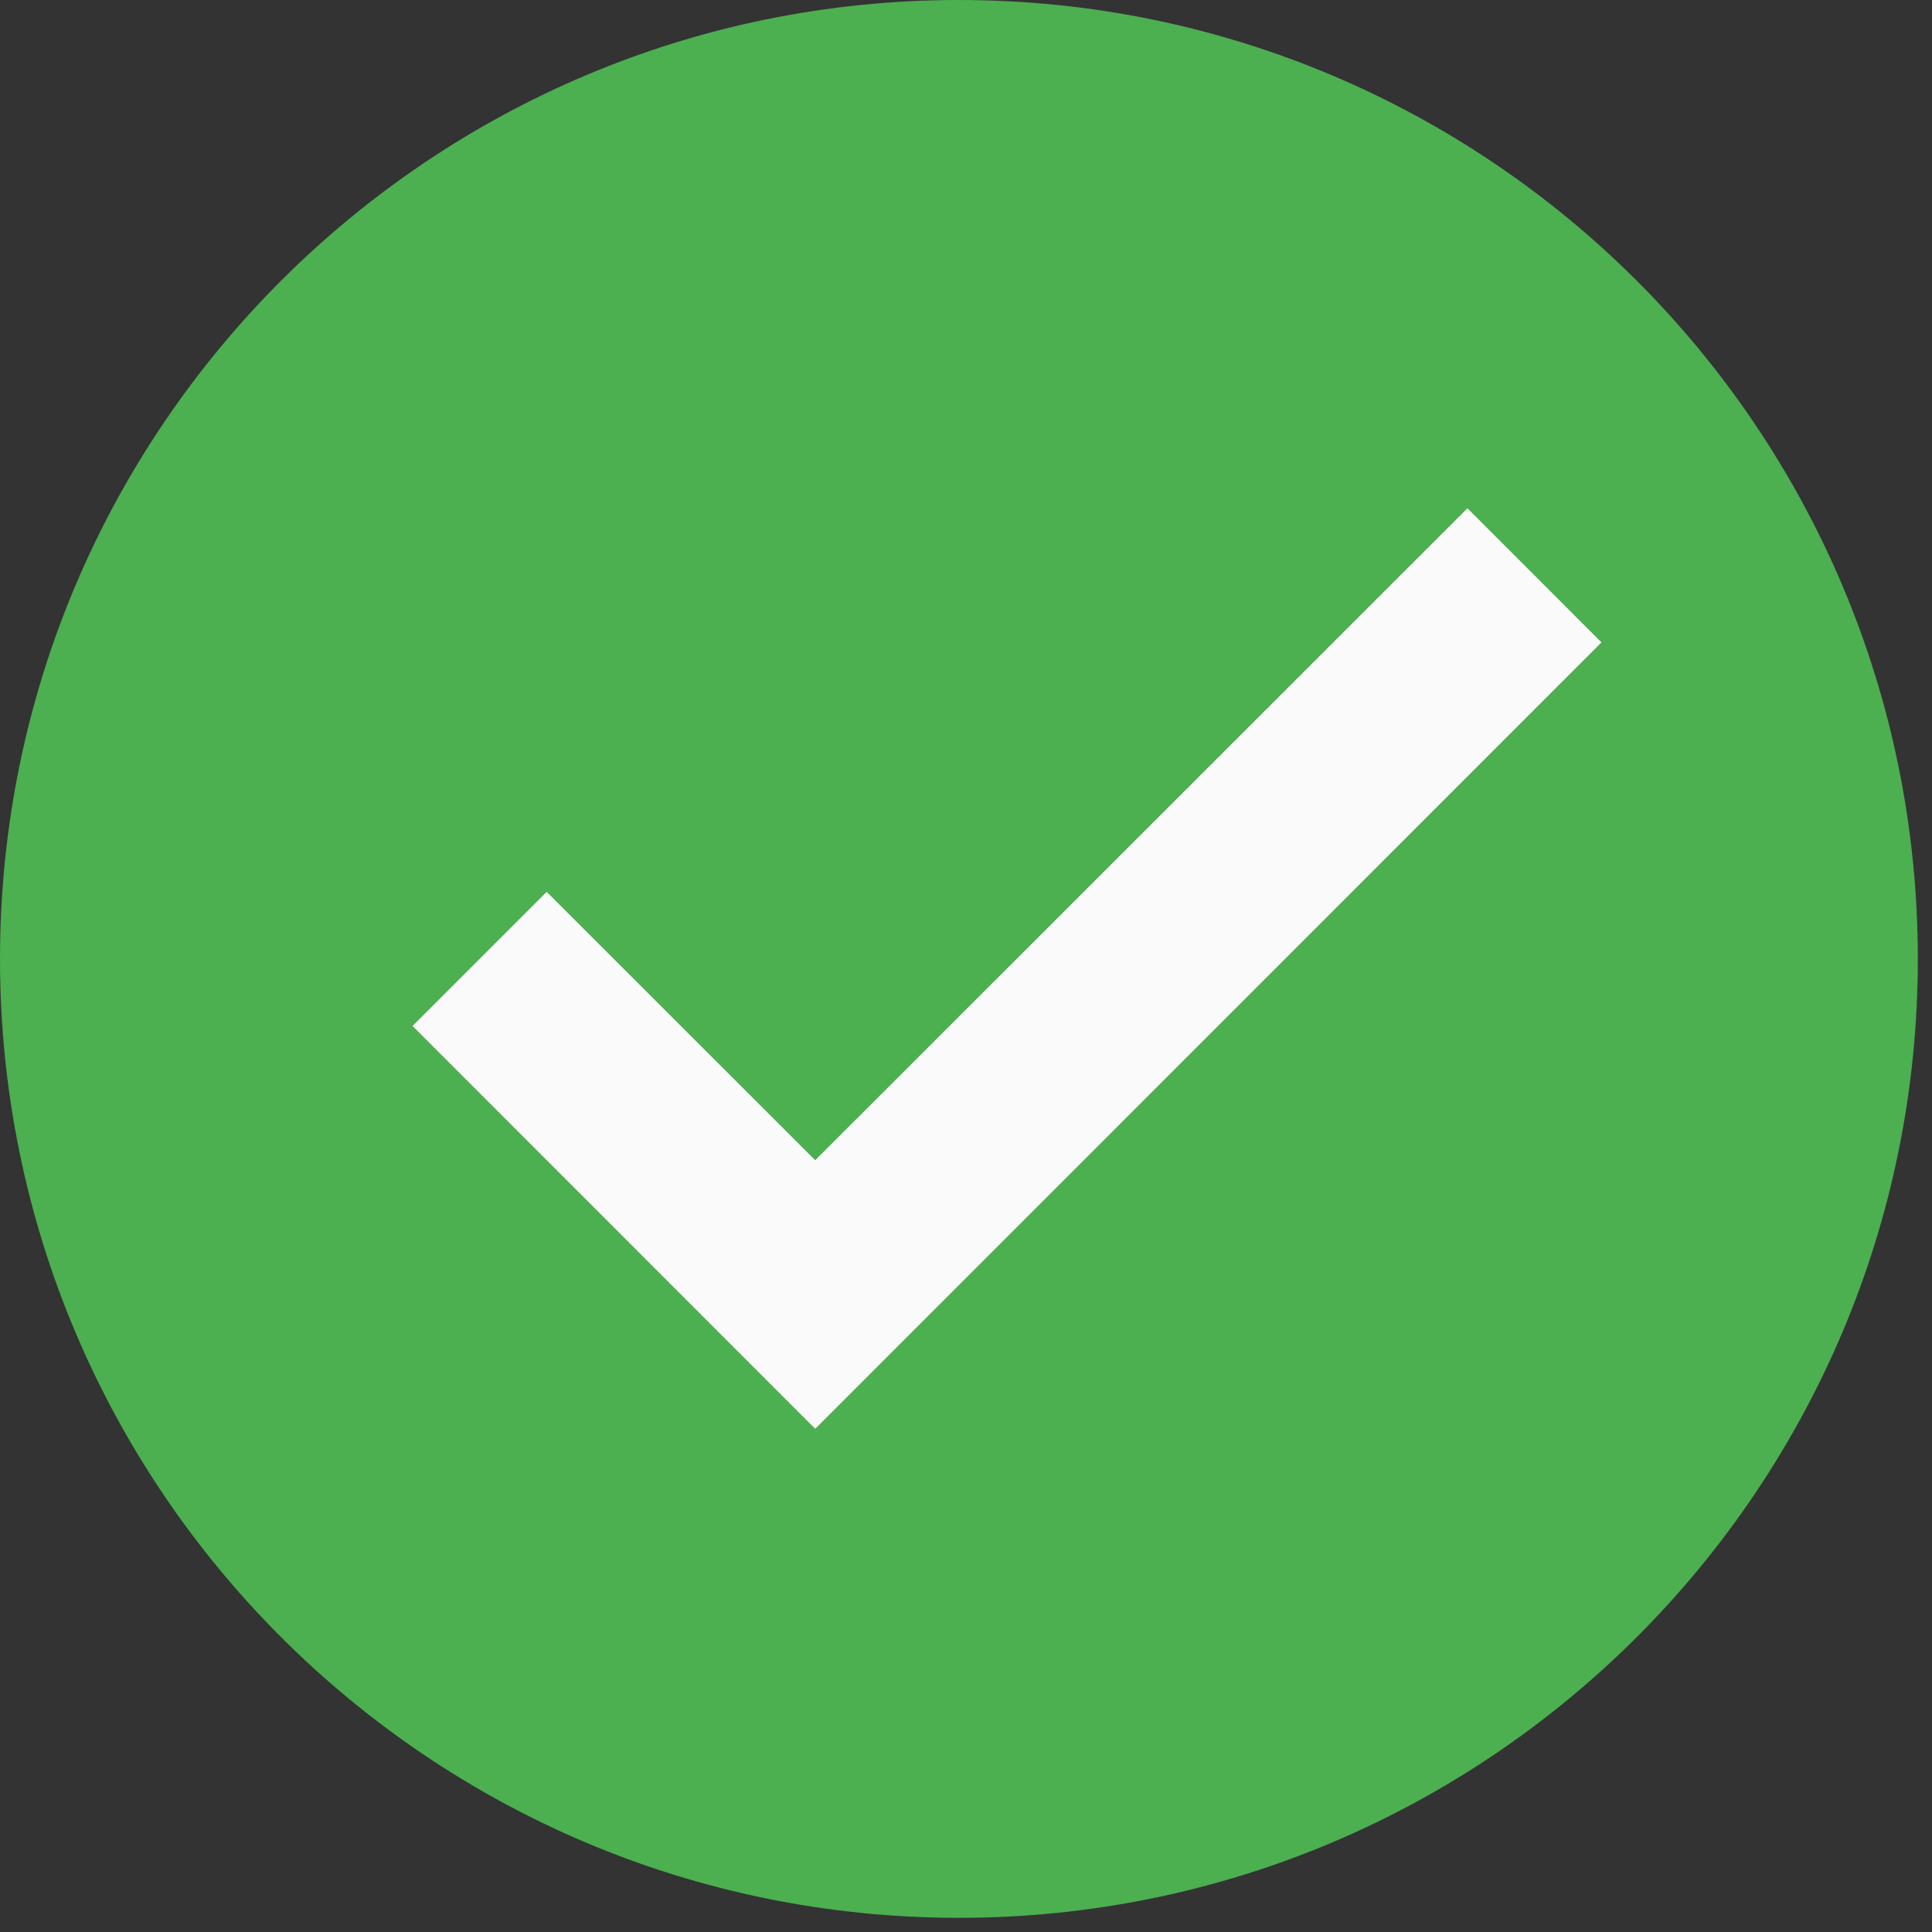 <svg width="24" height="24" viewBox="0 0 24 24" fill="none" xmlns="http://www.w3.org/2000/svg">
<rect x="0" y="0" width="24" height="24" fill="#333333" stroke="none"/>
<path d="M23.824 11.912C23.824 18.49 18.49 23.824 11.912 23.824C5.334 23.824 0 18.49 0 11.912C0 5.334 5.334 0 11.912 0C18.49 0 23.824 5.334 23.824 11.912Z" fill="#4CAF50"/>
<path d="M18.229 6.314L10.127 14.413L6.791 11.079L5.125 12.745L10.127 17.749L19.894 7.98L18.229 6.314Z" fill="#FAFAFA"/>
</svg>
